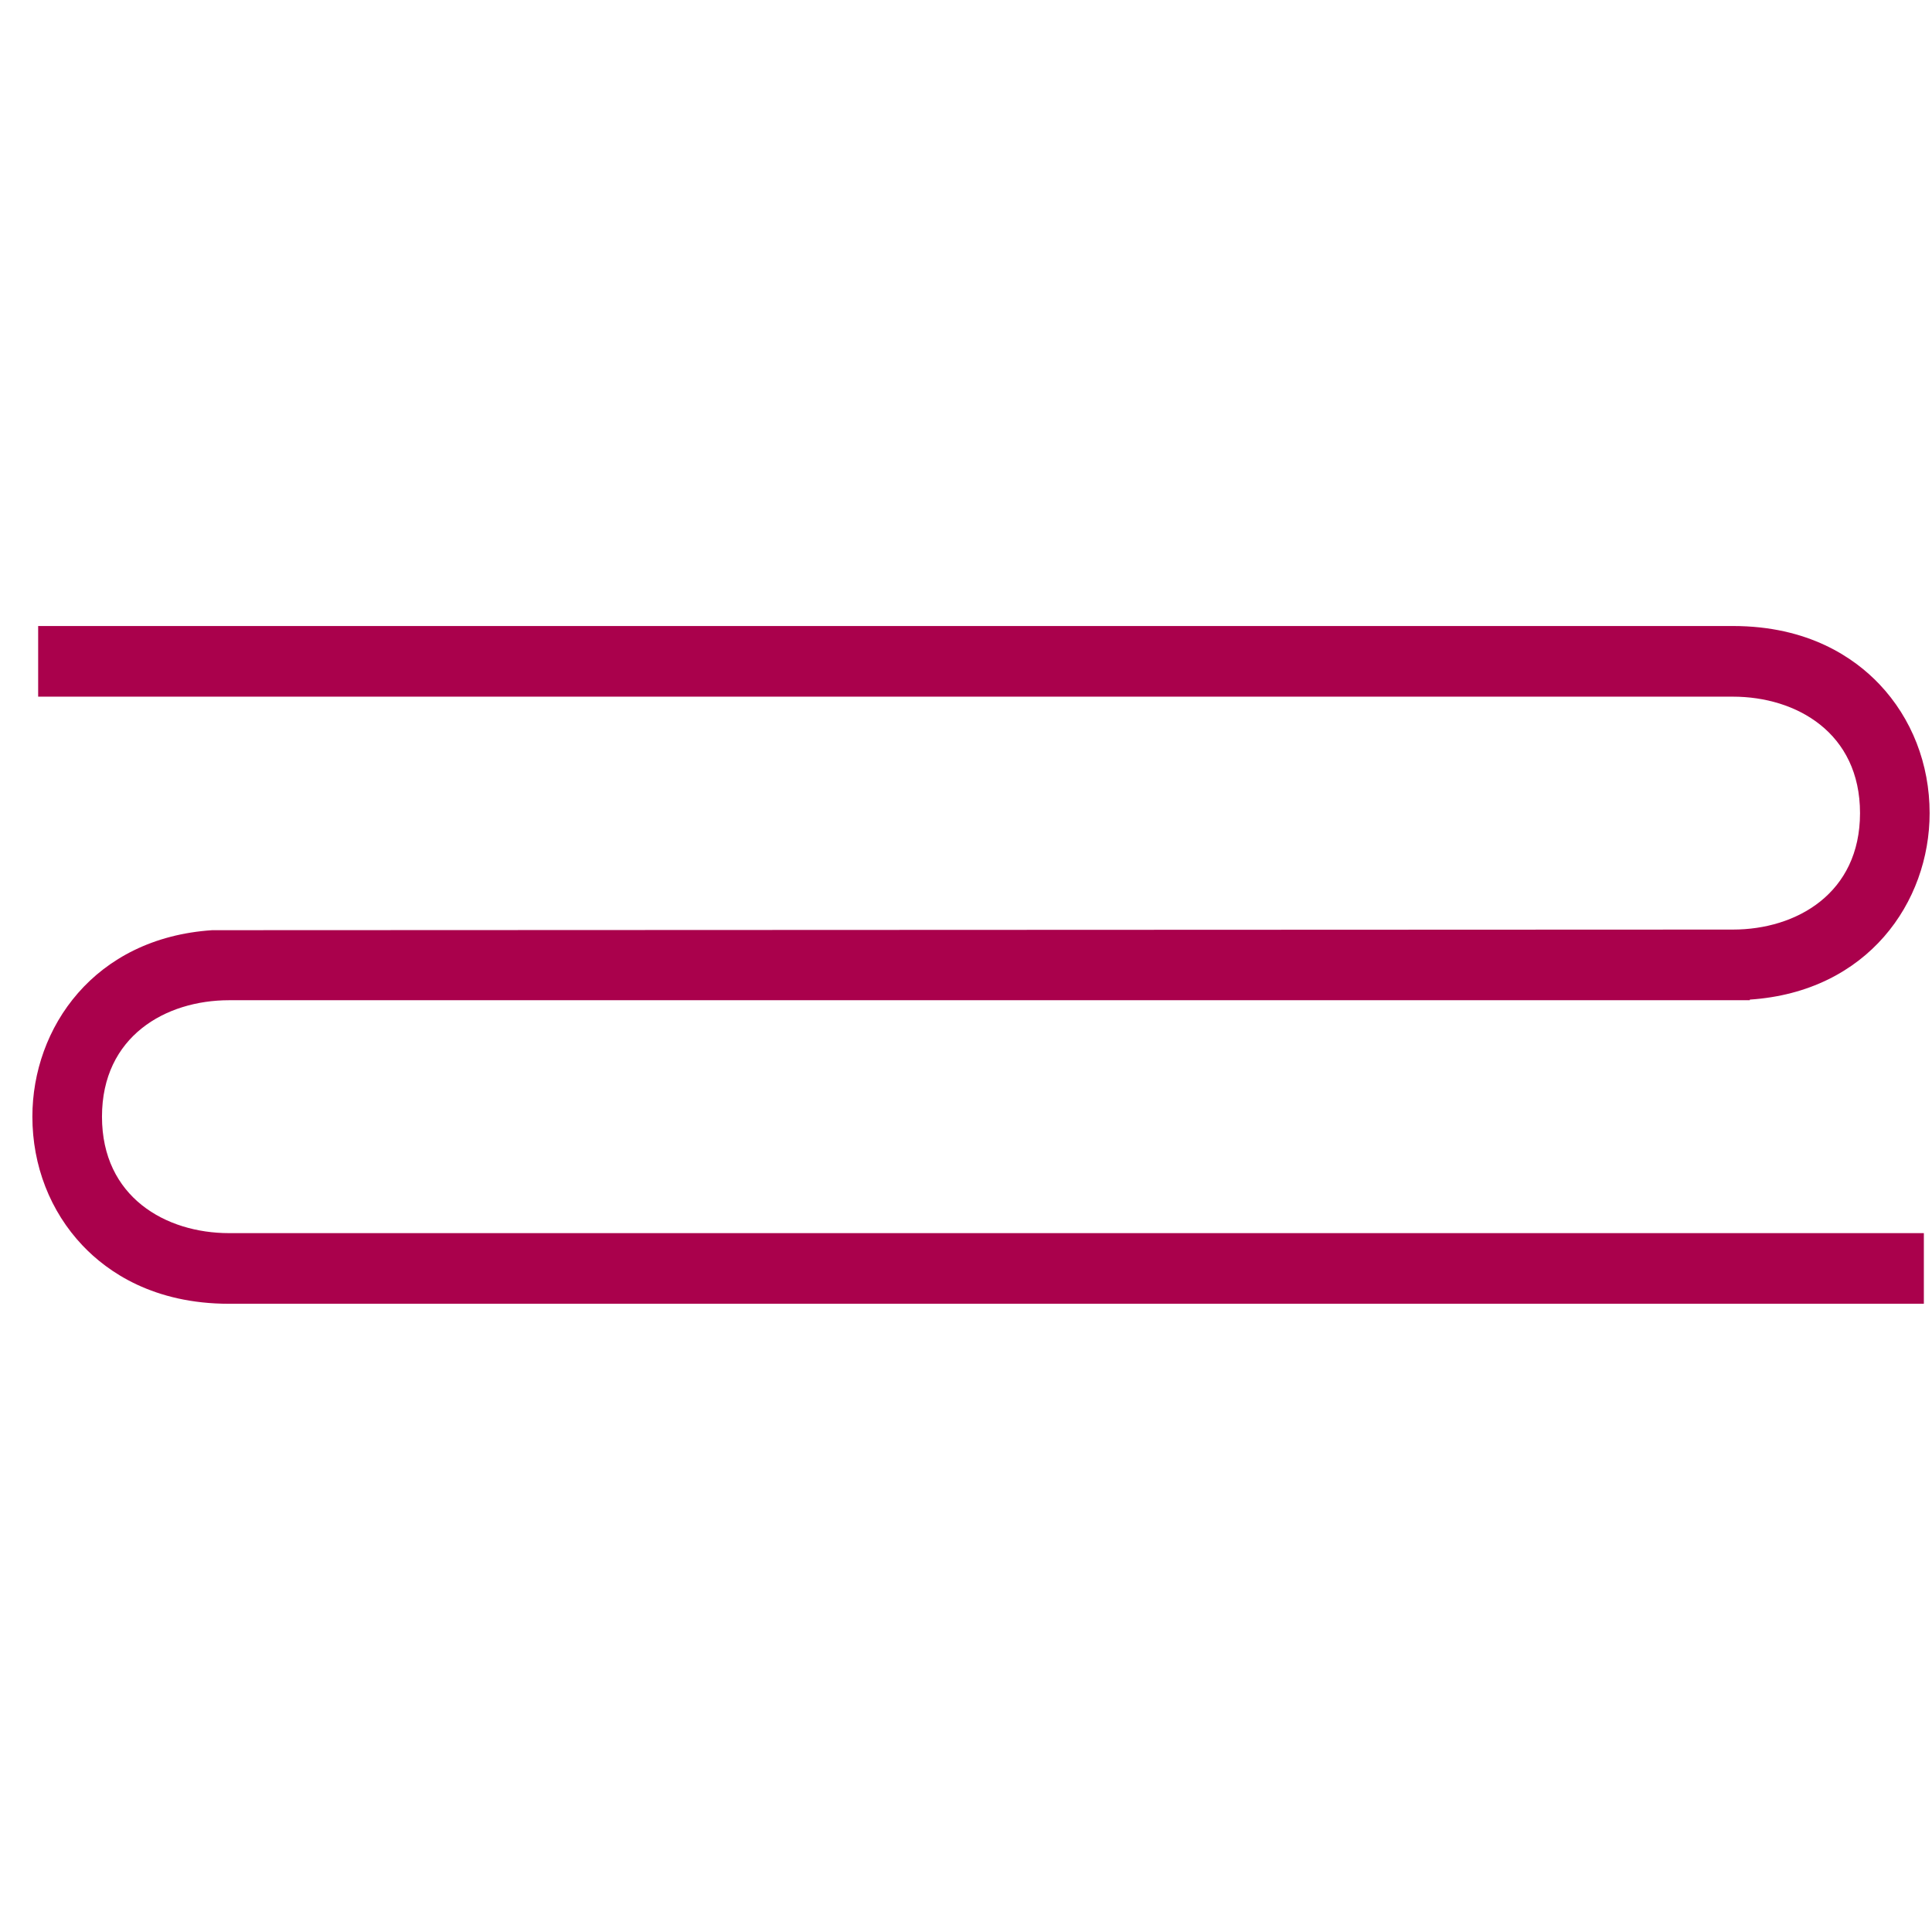 <?xml version="1.0" encoding="UTF-8"?> <svg xmlns="http://www.w3.org/2000/svg" width="179" height="179" viewBox="0 0 179 179" fill="none"><g clip-path="url(#clip0_5414_9202)"><path fill-rule="evenodd" clip-rule="evenodd" d="M178.78 75.335C178.78 70.801 177.129 66.561 174.13 63.398C171.795 60.936 167.546 58 160.558 58H3.535V64.546H160.558C166.418 64.546 172.331 67.882 172.331 75.335C172.331 82.789 166.418 86.125 160.558 86.125L19.658 86.182C8.717 86.91 3 95.231 3 103.46C3 107.995 4.651 112.234 7.65 115.397C9.985 117.86 14.235 120.795 21.222 120.795H178.245V114.25H21.222C15.362 114.25 9.449 110.914 9.449 103.46C9.449 96.007 15.362 92.671 21.222 92.671H162.122V92.613C173.064 91.886 178.78 83.565 178.78 75.335Z" fill="#AA014C"></path></g><defs><clipPath id="clip0_5414_9202"><rect width="176" height="63" fill="white" transform="translate(3 58)"></rect></clipPath></defs></svg> 